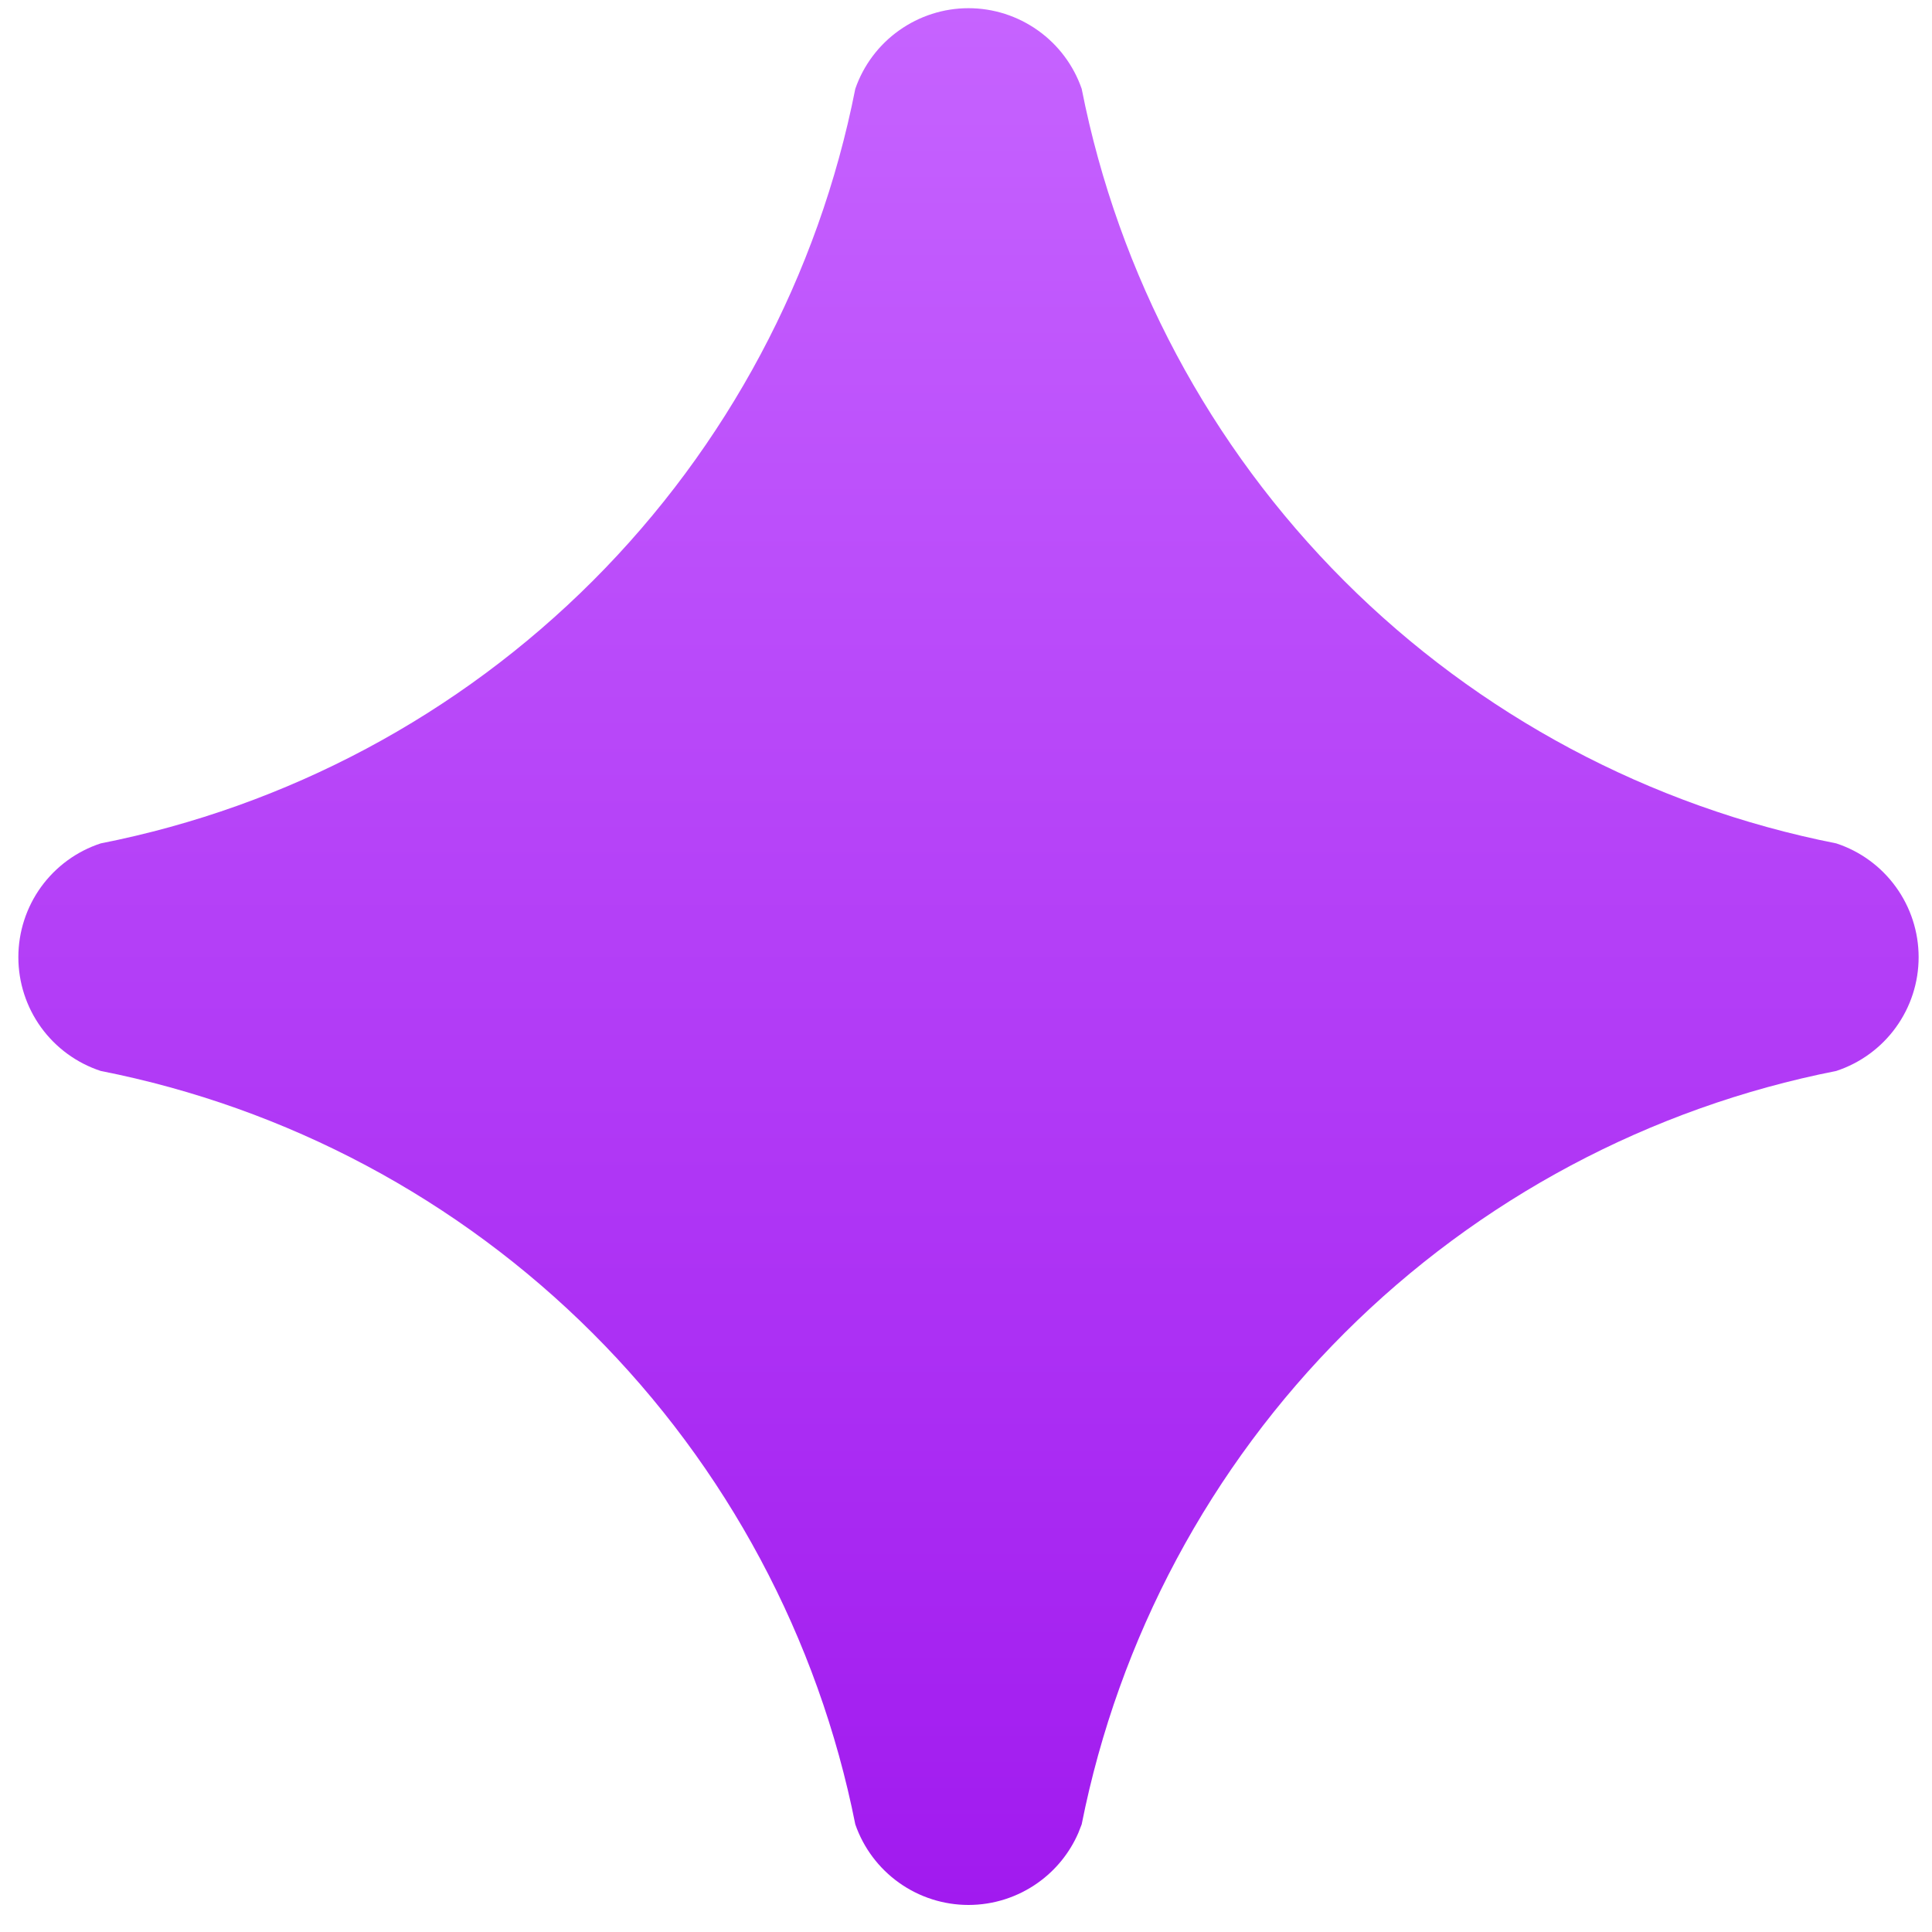 <?xml version="1.0" encoding="UTF-8"?> <svg xmlns="http://www.w3.org/2000/svg" width="50" height="50" viewBox="0 0 50 50" fill="none"><path d="M25.064 0.212C25.709 0.212 26.337 0.414 26.862 0.788C27.387 1.161 27.783 1.689 27.994 2.298C28.946 7.123 31.311 11.556 34.788 15.033C38.265 18.51 42.698 20.875 47.523 21.827C48.142 22.03 48.683 22.425 49.065 22.954C49.448 23.482 49.654 24.119 49.654 24.772C49.654 25.425 49.448 26.061 49.065 26.589C48.683 27.118 48.142 27.512 47.523 27.716C42.702 28.666 38.273 31.027 34.796 34.498C31.319 37.97 28.952 42.395 27.994 47.214L27.906 47.439C27.682 47.953 27.322 48.398 26.862 48.725C26.337 49.099 25.709 49.3 25.064 49.3C24.42 49.3 23.792 49.099 23.267 48.725C22.742 48.351 22.346 47.823 22.135 47.214C21.177 42.395 18.81 37.97 15.333 34.498C11.856 31.027 7.427 28.666 2.606 27.716C1.986 27.512 1.446 27.118 1.063 26.589C0.681 26.061 0.475 25.425 0.475 24.772C0.475 24.119 0.681 23.482 1.063 22.954C1.446 22.425 1.986 22.03 2.606 21.827C7.431 20.875 11.864 18.51 15.341 15.033C18.818 11.556 21.183 7.123 22.135 2.298C22.346 1.689 22.742 1.161 23.267 0.788C23.792 0.414 24.42 0.212 25.064 0.212Z" fill="url(#paint0_linear_653_24382)"></path><defs><linearGradient id="paint0_linear_653_24382" x1="25.064" y1="0.212" x2="25.064" y2="49.3" gradientUnits="userSpaceOnUse"><stop stop-color="#C663FF"></stop><stop offset="1" stop-color="#A11AEF"></stop></linearGradient></defs></svg> 